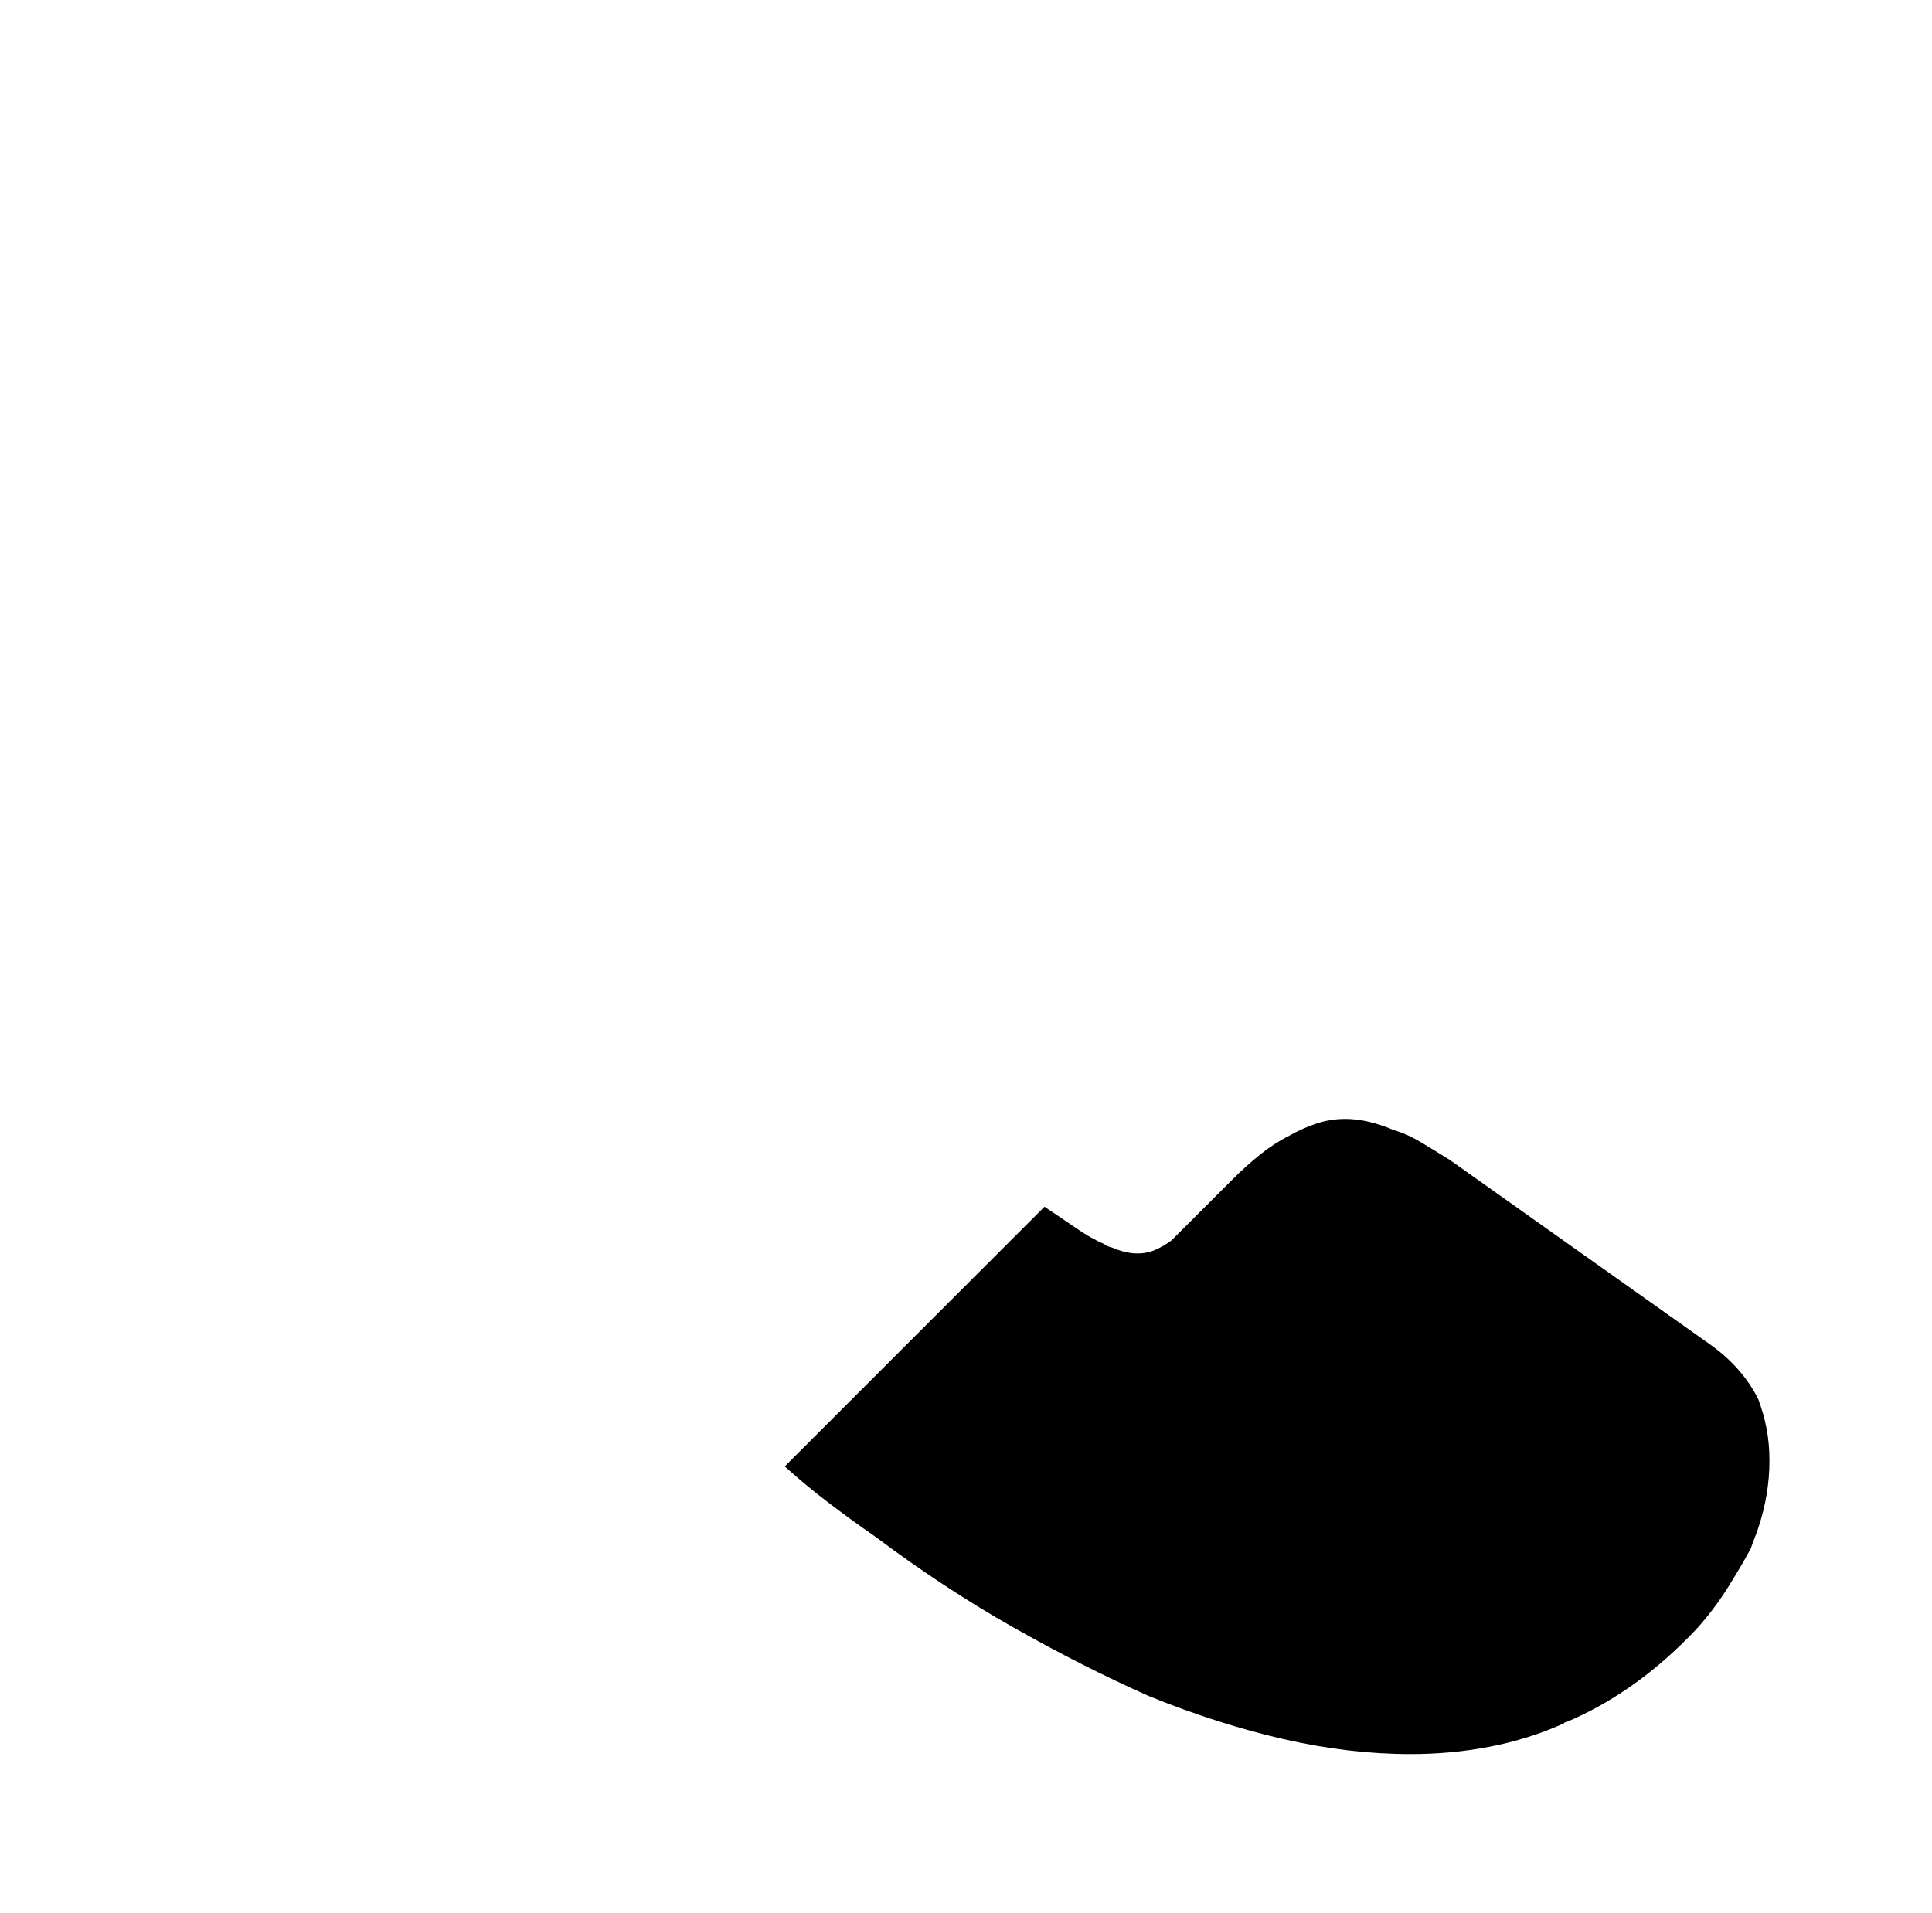 <?xml version="1.0" standalone="no"?>
<!DOCTYPE svg PUBLIC "-//W3C//DTD SVG 1.1//EN" "http://www.w3.org/Graphics/SVG/1.1/DTD/svg11.dtd" >
<svg xmlns="http://www.w3.org/2000/svg" xmlns:xlink="http://www.w3.org/1999/xlink" version="1.1" viewBox="-10 0 1034 1024">
   <path fill="currentColor"
d="M937 782q0 9 -1.5 18t-4.5 18q-1 3 -2 5.5t-2 5.5q-6 11 -13 22t-16 21q-16 17 -33.5 29.5t-36.5 20.5q-1 0 -1 0.5t-1 0.5q-18 8 -38.5 12t-42.5 4q-33 0 -68 -8t-72 -23q-36 -16 -73 -37t-73 -48q-13 -9 -25.5 -18.5t-23.5 -19.5l139 -139q9 6 17 11.5t15 8.5
q1 1 3 1.5t4 1.5q3 1 5.5 1.5t5.5 0.5q5 0 9.5 -2t8.5 -5l32 -32q8 -8 15.5 -14t15.5 -10q7 -4 14.5 -6.5t15.5 -2.5q6 0 12.5 1.5t13.5 4.5q7 2 14.5 6.5t15.5 9.5l141 100q8 6 14 13t10 15q3 8 4.5 16t1.5 17v0z" />
</svg>

